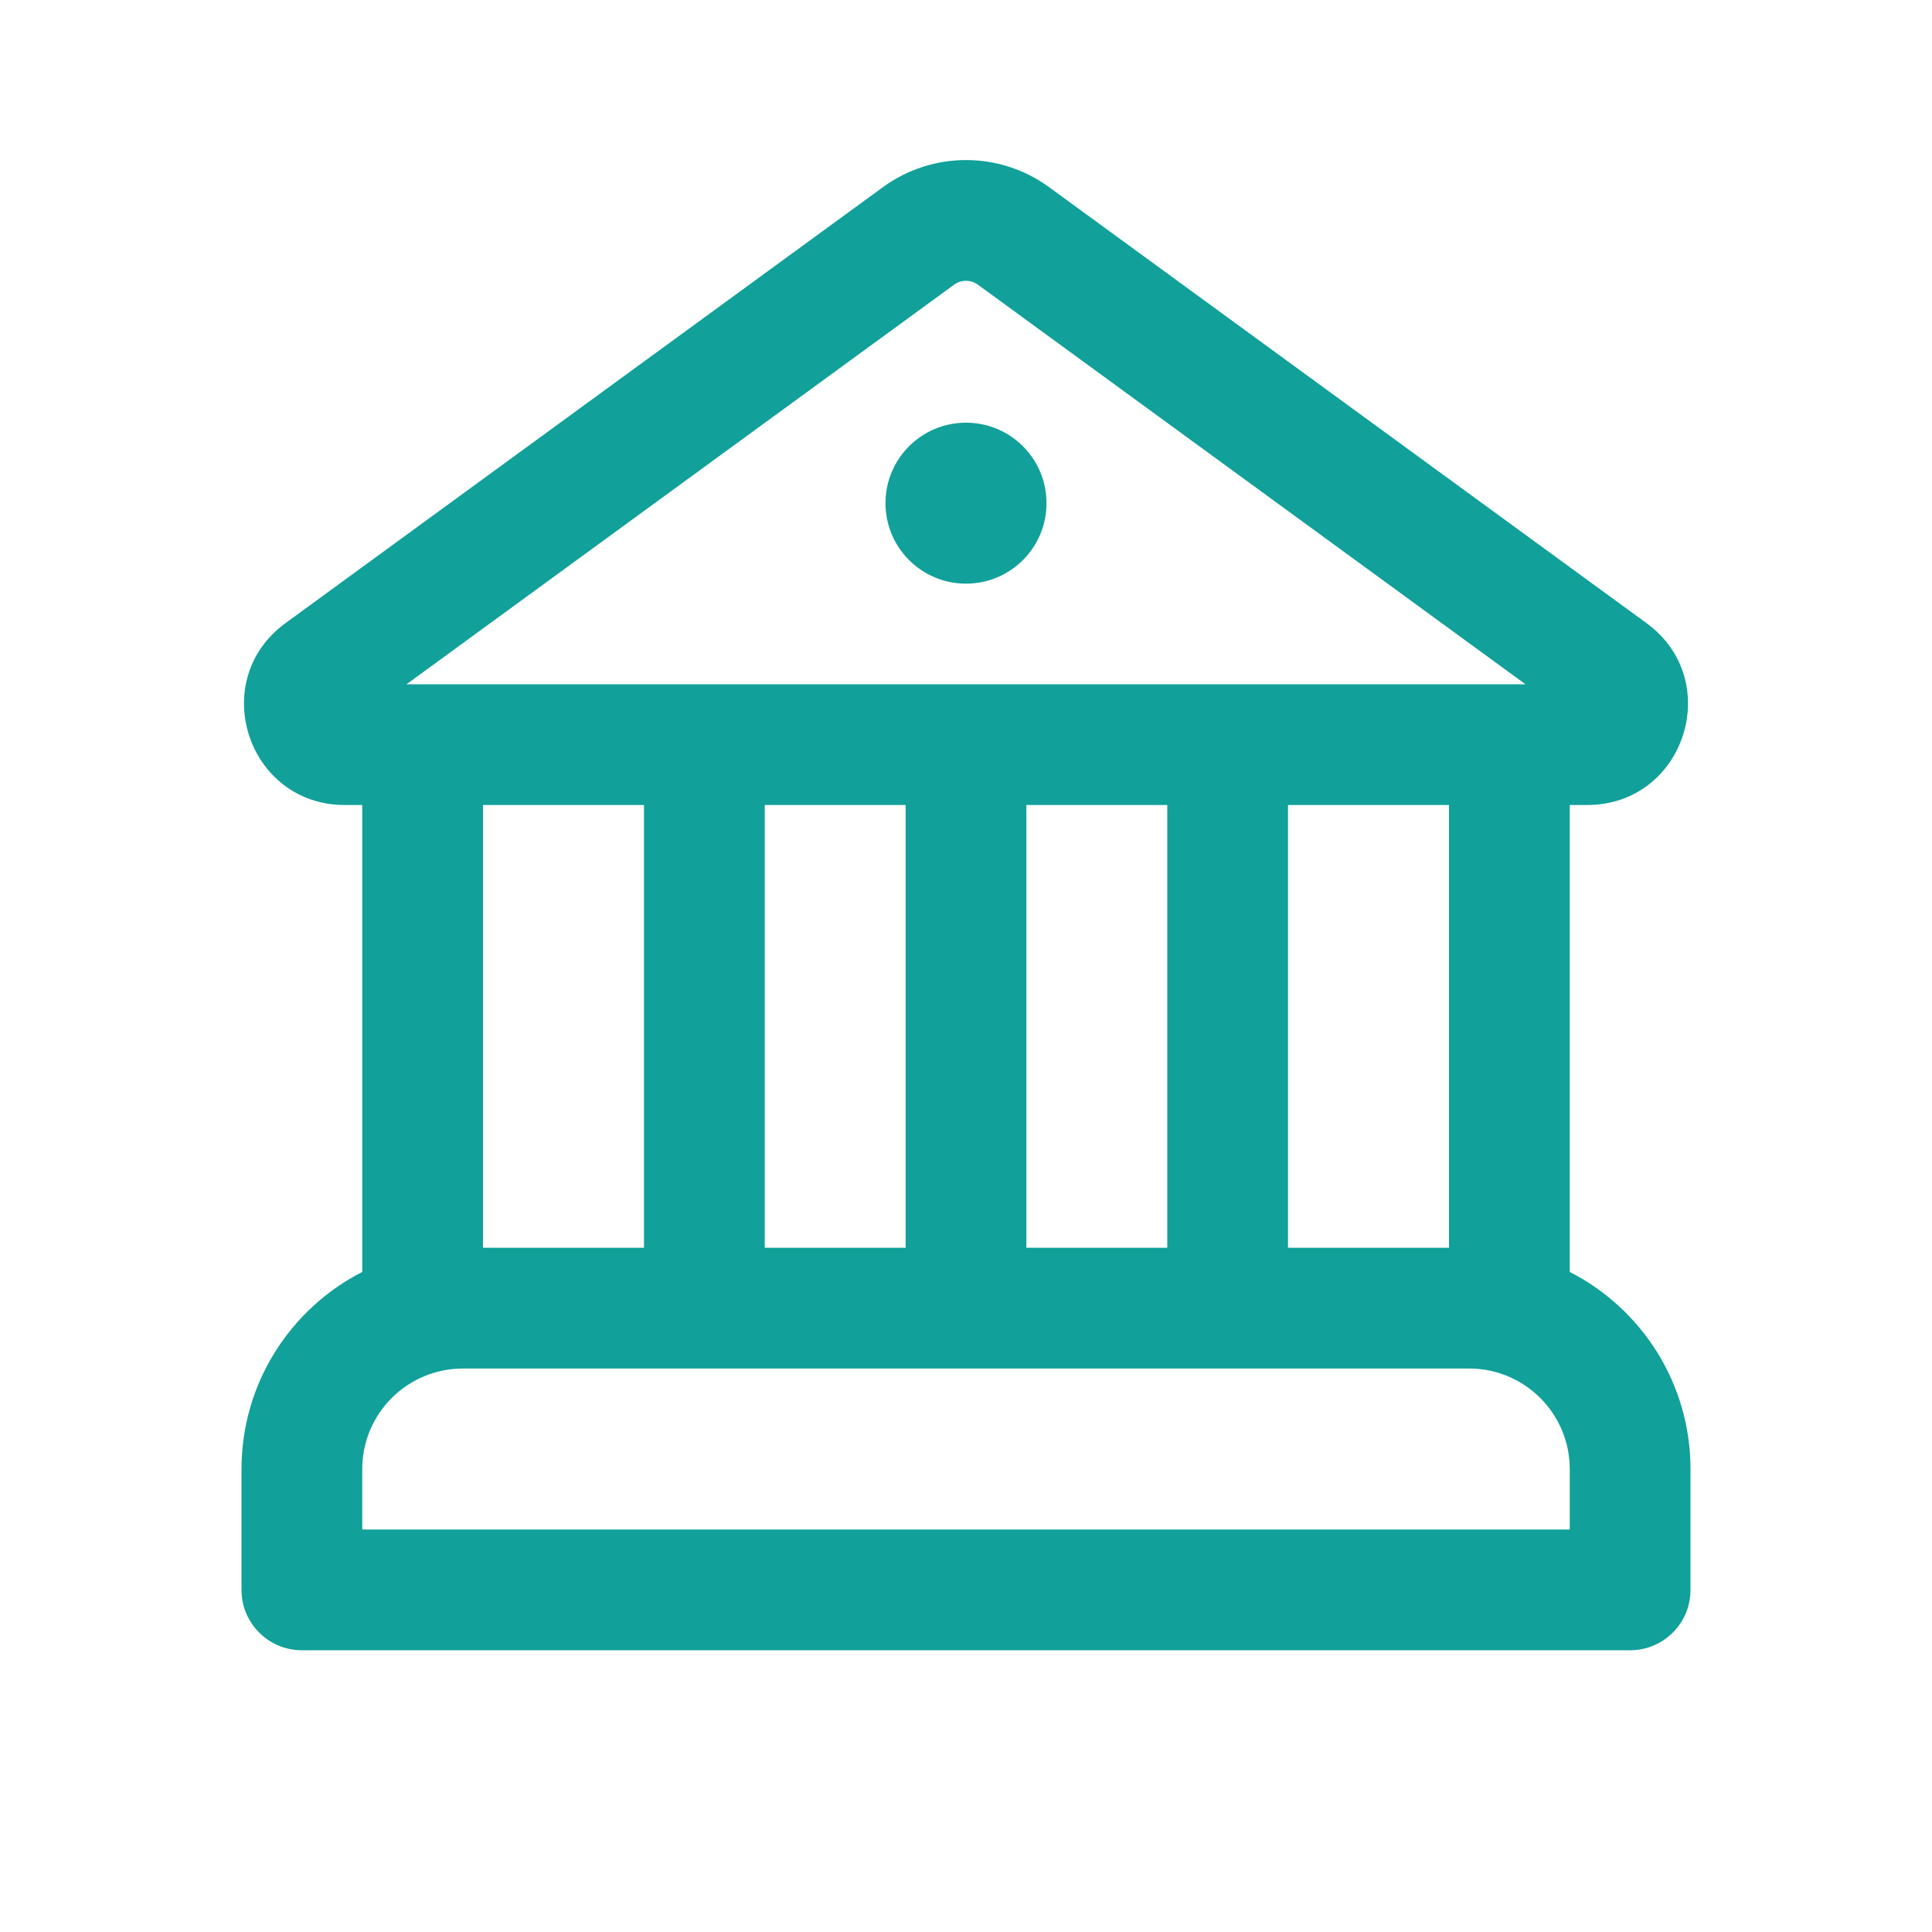 <svg width="40" height="40" viewBox="0 0 40 40" fill="none" xmlns="http://www.w3.org/2000/svg">
<g id="Icoon=Gemeente">
<path id="Vector" d="M21.667 10.417C21.667 11.338 20.921 12.084 20 12.084C19.079 12.084 18.333 11.338 18.333 10.417C18.333 9.497 19.079 8.751 20 8.751C20.921 8.751 21.667 9.497 21.667 10.417ZM21.719 3.874C20.695 3.127 19.305 3.127 18.281 3.874L5.911 12.901C4.282 14.089 5.123 16.667 7.139 16.667H7.5V26.334C6.016 27.092 5 28.636 5 30.417V32.917C5 33.608 5.56 34.167 6.25 34.167H33.75C34.44 34.167 35 33.608 35 32.917V30.417C35 28.636 33.984 27.092 32.5 26.334V16.667H32.861C34.877 16.667 35.718 14.089 34.089 12.901L21.719 3.874ZM19.754 5.894C19.901 5.787 20.099 5.787 20.246 5.894L31.583 14.167H8.417L19.754 5.894ZM30 16.667V25.834H26.667V16.667H30ZM24.167 16.667V25.834H21.25V16.667H24.167ZM18.75 16.667V25.834H15.833V16.667H18.75ZM9.583 28.334H30.417C31.567 28.334 32.5 29.267 32.5 30.417V31.667H7.5V30.417C7.5 29.267 8.433 28.334 9.583 28.334ZM10 25.834V16.667H13.333V25.834H10Z" fill="#12A19A"/>
</g>
</svg>
